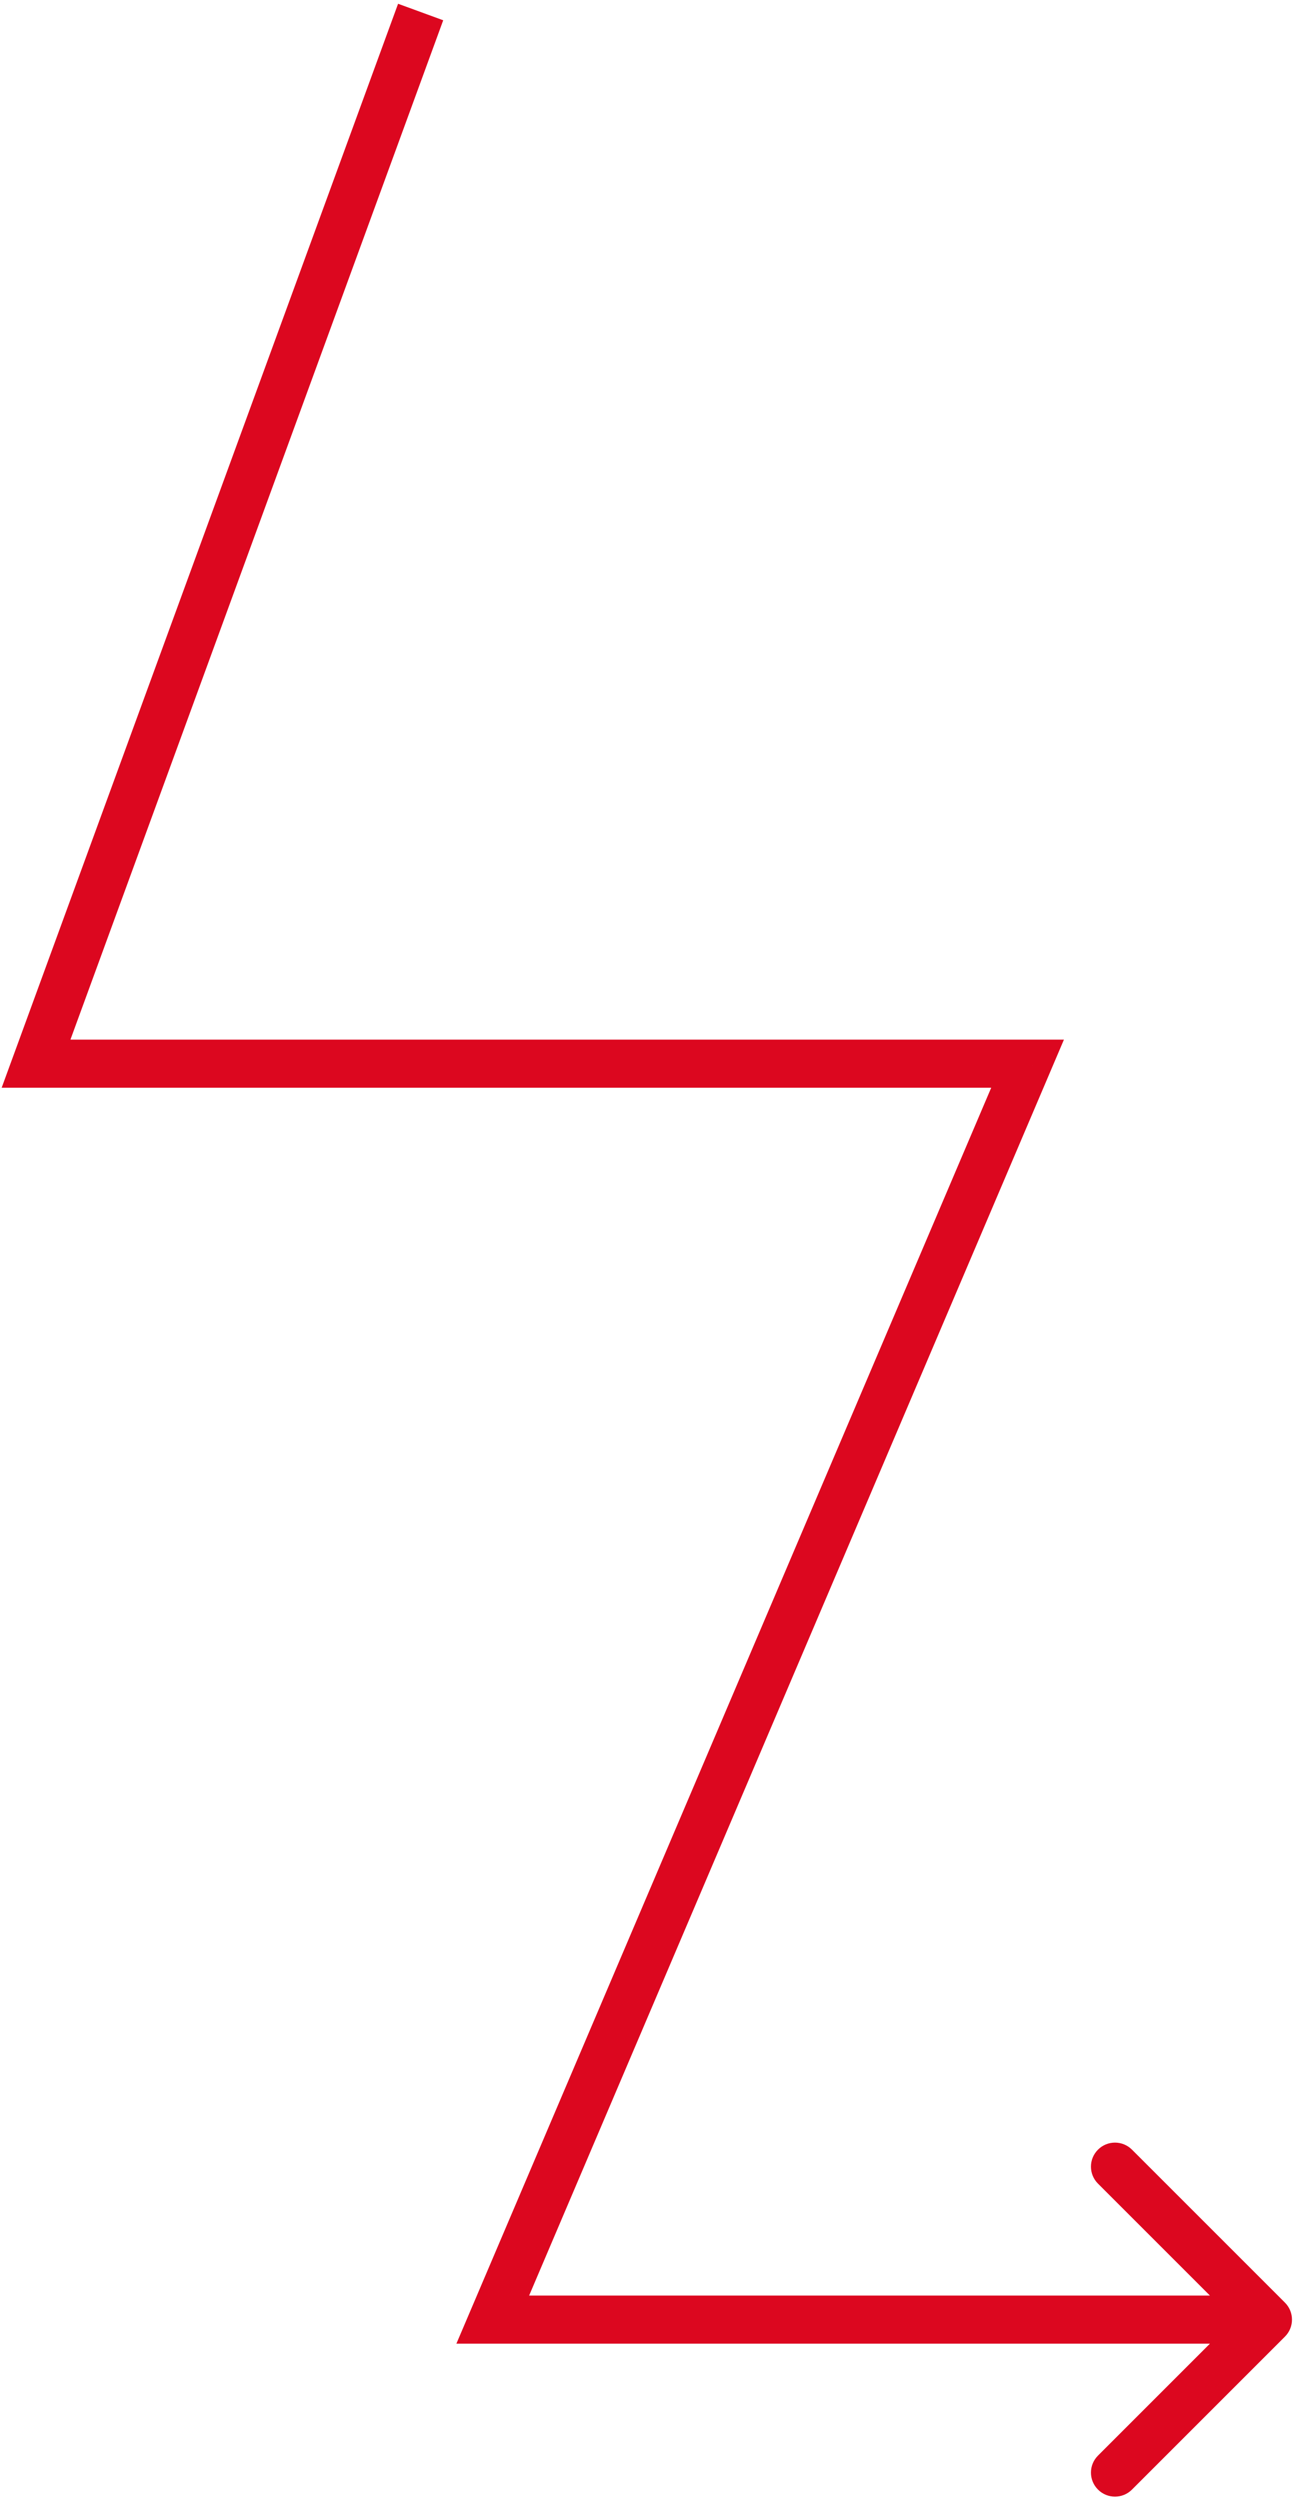 <?xml version="1.0" encoding="UTF-8"?> <svg xmlns="http://www.w3.org/2000/svg" width="108" height="208" viewBox="0 0 108 208" fill="none"><path d="M85.5 88.5L87.34 89.284L88.525 86.5H85.5V88.5ZM41 193L39.16 192.216L37.974 195H41V193ZM106.914 194.414C107.695 193.633 107.695 192.367 106.914 191.586L94.186 178.858C93.405 178.077 92.139 178.077 91.358 178.858C90.577 179.639 90.577 180.905 91.358 181.686L102.672 193L91.358 204.314C90.577 205.095 90.577 206.361 91.358 207.142C92.139 207.923 93.405 207.923 94.186 207.142L106.914 194.414ZM3 88.5L1.122 87.813L0.139 90.5H3V88.5ZM83.66 87.716L39.16 192.216L42.84 193.784L87.34 89.284L83.66 87.716ZM41 195H105.5V191H41V195ZM33.122 0.313L1.122 87.813L4.878 89.187L36.878 1.687L33.122 0.313ZM3 90.5H85.5V86.5H3V90.5Z" fill="#DC071F"></path></svg> 